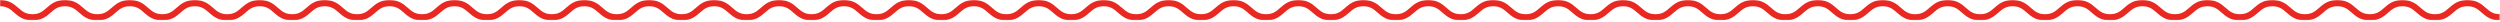 <svg width="1622" height="14" viewBox="0 0 1622 14" fill="none" xmlns="http://www.w3.org/2000/svg">
<g clip-path="url(#clip0_10022_196)">
<mask id="mask0_10022_196" style="mask-type:luminance" maskUnits="userSpaceOnUse" x="0" y="0" width="1622" height="14">
<path d="M1621.94 0H0V13.27H1621.94V0Z" fill="white"/>
</mask>
<g mask="url(#mask0_10022_196)">
<path d="M0 2.029C10.511 2.029 10.511 11.241 21.062 11.241C31.613 11.241 31.572 2.029 42.123 2.029C52.674 2.029 52.634 11.241 63.185 11.241C73.736 11.241 73.695 2.029 84.246 2.029C94.797 2.029 94.757 11.241 105.308 11.241C115.859 11.241 115.818 2.029 126.369 2.029C136.92 2.029 136.92 11.241 147.431 11.241C157.941 11.241 157.941 2.029 168.492 2.029C179.044 2.029 179.003 11.241 189.554 11.241C200.105 11.241 200.065 2.029 210.616 2.029C221.167 2.029 221.126 11.241 231.677 11.241C242.228 11.241 242.188 2.029 252.739 2.029C263.29 2.029 263.249 11.241 273.8 11.241C284.351 11.241 284.351 2.029 294.862 2.029C305.372 2.029 305.413 11.241 315.923 11.241C326.434 11.241 326.434 2.029 336.985 2.029C347.536 2.029 347.495 11.241 358.047 11.241C368.598 11.241 368.557 2.029 379.108 2.029C389.659 2.029 389.619 11.241 400.17 11.241C410.721 11.241 410.721 2.029 421.231 2.029C431.742 2.029 431.782 11.241 442.293 11.241C452.803 11.241 452.803 2.029 463.354 2.029C473.905 2.029 473.865 11.241 484.416 11.241C494.967 11.241 494.926 2.029 505.477 2.029C516.028 2.029 516.029 11.241 526.539 11.241C537.049 11.241 537.09 2.029 547.601 2.029C558.111 2.029 558.152 11.241 568.662 11.241C579.173 11.241 579.173 2.029 589.724 2.029C600.275 2.029 600.275 11.241 610.785 11.241C621.296 11.241 621.336 2.029 631.847 2.029C642.357 2.029 642.398 11.241 652.908 11.241C663.419 11.241 663.459 2.029 673.97 2.029C684.48 2.029 684.521 11.241 695.031 11.241C705.542 11.241 705.583 2.029 716.093 2.029C726.604 2.029 726.644 11.241 737.155 11.241C747.665 11.241 747.706 2.029 758.216 2.029C768.727 2.029 768.767 11.241 779.278 11.241C789.788 11.241 789.829 2.029 800.339 2.029C810.85 2.029 810.85 11.241 821.401 11.241C831.952 11.241 831.911 2.029 842.422 2.029C852.932 2.029 852.932 11.241 863.483 11.241C874.034 11.241 873.994 2.029 884.545 2.029C895.096 2.029 895.096 11.241 905.607 11.241C916.117 11.241 916.158 2.029 926.668 2.029C937.179 2.029 937.179 11.241 947.73 11.241C958.281 11.241 958.24 2.029 968.791 2.029C979.342 2.029 979.342 11.241 989.853 11.241C1000.36 11.241 1000.4 2.029 1010.91 2.029C1021.42 2.029 1021.47 11.241 1031.98 11.241C1042.49 11.241 1042.53 2.029 1053.04 2.029C1063.55 2.029 1063.59 11.241 1074.1 11.241C1084.61 11.241 1084.65 2.029 1095.16 2.029C1105.67 2.029 1105.71 11.241 1116.22 11.241C1126.73 11.241 1126.73 2.029 1137.28 2.029C1147.83 2.029 1147.83 11.241 1158.35 11.241C1168.86 11.241 1168.9 2.029 1179.41 2.029C1189.92 2.029 1189.96 11.241 1200.47 11.241C1210.98 11.241 1211.02 2.029 1221.53 2.029C1232.04 2.029 1232.08 11.241 1242.59 11.241C1253.1 11.241 1253.14 2.029 1263.65 2.029C1274.16 2.029 1274.2 11.241 1284.71 11.241C1295.23 11.241 1295.27 2.029 1305.78 2.029C1316.29 2.029 1316.33 11.241 1326.84 11.241C1337.35 11.241 1337.39 2.029 1347.9 2.029C1358.41 2.029 1358.45 11.241 1368.96 11.241C1379.47 11.241 1379.51 2.029 1390.02 2.029C1400.53 2.029 1400.57 11.241 1411.08 11.241C1421.59 11.241 1421.64 2.029 1432.15 2.029C1442.66 2.029 1442.7 11.241 1453.21 11.241C1463.72 11.241 1463.76 2.029 1474.31 2.029C1484.86 2.029 1484.86 11.241 1495.41 11.241C1505.96 11.241 1505.96 2.029 1516.51 2.029C1527.06 2.029 1527.06 11.241 1537.62 11.241C1548.17 11.241 1548.17 2.029 1558.68 2.029C1569.19 2.029 1569.23 11.241 1579.78 11.241C1590.33 11.241 1590.33 2.029 1600.88 2.029C1611.43 2.029 1611.43 11.241 1621.98 11.241" stroke="#E82821" stroke-width="4.058" stroke-miterlimit="10"/>
</g>
</g>
<defs>
<clipPath id="clip0_10022_196">
<rect width="1621.94" height="13.27" fill="white"/>
</clipPath>
</defs>
</svg>
